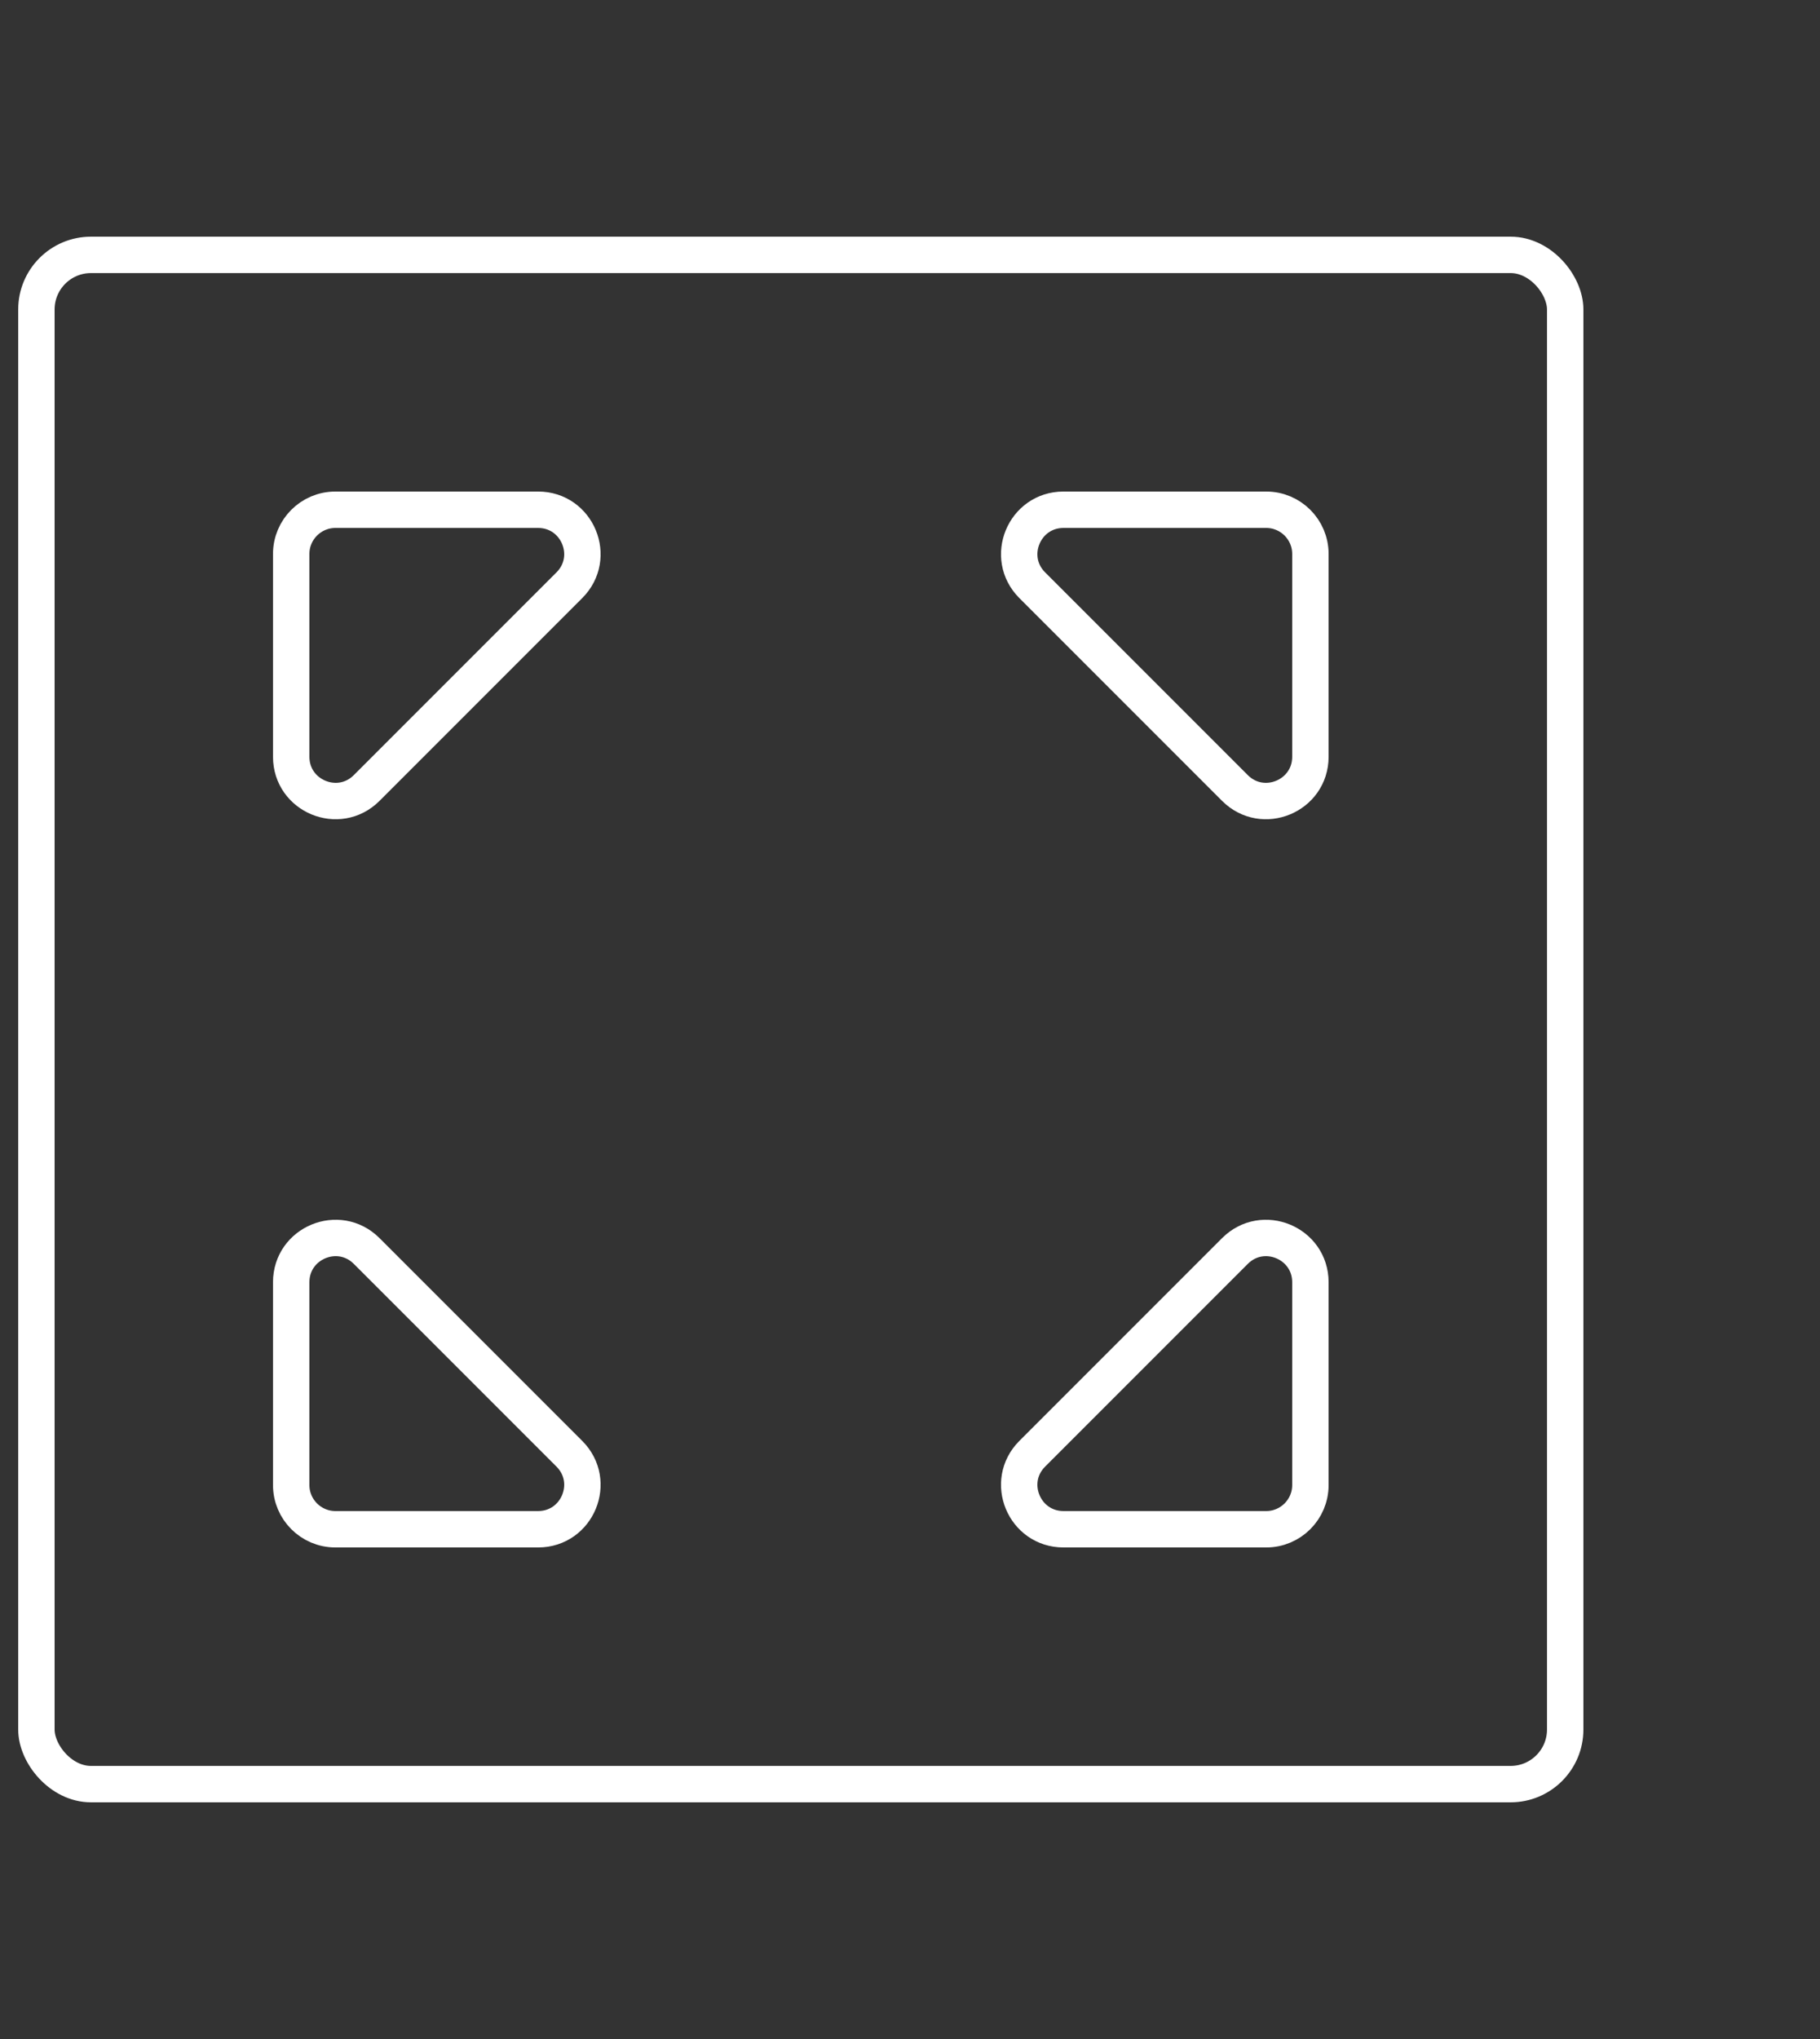 <?xml version="1.0" encoding="UTF-8"?>
<svg width="50px" height="56px" viewBox="0 0 50 56" version="1.1" xmlns="http://www.w3.org/2000/svg" xmlns:xlink="http://www.w3.org/1999/xlink">
    <rect x="0" y="0" width="50" height="56" fill="#333333" stroke="none"/>
    <title>编组 11</title>
    <g id="页面-1" stroke="none" stroke-width="1" fill="none" fill-rule="evenodd">
        <g id="首页" transform="translate(-118, -4390)">
            <g id="编组-11" transform="translate(119, 4390)">
                <g id="编组" transform="translate(0, 7)" stroke="#FFFFFF">
                    <rect id="矩形" x="0" y="0" width="42" height="42" rx="1.5"></rect>
                    <path d="M33.786,7 L28.217,7 C27.135,7 26.593,8.308 27.358,9.073 L32.927,14.642 C33.692,15.407 35,14.865 35,13.783 L35,8.214 C35,7.544 34.456,7 33.786,7 Z" id="路径" fill-rule="nonzero"></path>
                    <path d="M7,8.214 L7,13.783 C7,14.865 8.308,15.407 9.073,14.642 L14.642,9.073 C15.407,8.308 14.865,7 13.783,7 L8.214,7 C7.544,7 7,7.544 7,8.214 Z" id="路径" fill-rule="nonzero"></path>
                    <path d="M8.214,35 L13.783,35 C14.865,35 15.407,33.692 14.642,32.927 L9.073,27.358 C8.308,26.593 7,27.135 7,28.217 L7,33.786 C7,34.456 7.544,35 8.214,35 Z" id="路径" fill-rule="nonzero"></path>
                    <path d="M35,33.786 L35,28.217 C35,27.135 33.692,26.593 32.927,27.358 L27.358,32.927 C26.593,33.692 27.135,35 28.217,35 L33.786,35 C34.456,35 35,34.456 35,33.786 Z" id="路径" fill-rule="nonzero"></path>
                </g>
                <rect id="矩形" x="0" y="0" width="49" height="56"></rect>
            </g>
        </g>
    </g>
</svg>